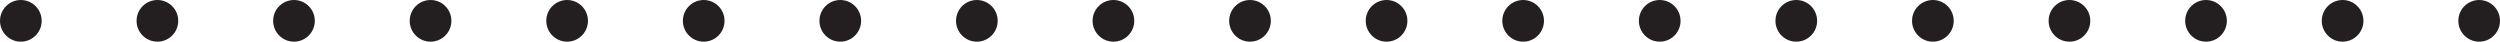 <?xml version="1.0" encoding="UTF-8"?> <svg xmlns="http://www.w3.org/2000/svg" width="240" height="4" viewBox="0 0 240 4" fill="none"> <path d="M2 -8.4506e-07C3.105 -8.4506e-07 4 0.895 4 2C4 3.105 3.105 4 2 4C0.895 4 0 3.105 0 2C0 0.895 0.895 -8.4506e-07 2 -8.4506e-07Z" fill="#231F20"></path> <path d="M15.111 7.2302e-08C16.216 7.2302e-08 17.111 0.895 17.111 2C17.111 3.105 16.216 4 15.111 4C14.007 4 13.111 3.105 13.111 2C13.111 0.895 14.007 7.2302e-08 15.111 7.2302e-08Z" fill="#231F20"></path> <path d="M28.222 -8.4506e-07C29.327 -8.4506e-07 30.222 0.895 30.222 2C30.222 3.105 29.327 4 28.222 4C27.118 4 26.222 3.105 26.222 2C26.222 0.895 27.118 -8.4506e-07 28.222 -8.4506e-07Z" fill="#231F20"></path> <path d="M41.333 7.2302e-08C42.438 7.2302e-08 43.333 0.895 43.333 2C43.333 3.105 42.438 4 41.333 4C40.229 4 39.333 3.105 39.333 2C39.333 0.895 40.229 7.2302e-08 41.333 7.2302e-08Z" fill="#231F20"></path> <path d="M54.444 -8.4506e-07C55.549 -8.4506e-07 56.444 0.895 56.444 2C56.444 3.105 55.549 4 54.444 4C53.34 4 52.444 3.105 52.444 2C52.444 0.895 53.34 -8.4506e-07 54.444 -8.4506e-07Z" fill="#231F20"></path> <path d="M67.556 7.2302e-08C68.66 7.2302e-08 69.556 0.895 69.556 2C69.556 3.105 68.66 4 67.556 4C66.451 4 65.556 3.105 65.556 2C65.556 0.895 66.451 7.2302e-08 67.556 7.2302e-08Z" fill="#231F20"></path> <path d="M80.667 -8.4506e-07C81.771 -8.4506e-07 82.667 0.895 82.667 2C82.667 3.105 81.771 4 80.667 4C79.562 4 78.667 3.105 78.667 2C78.667 0.895 79.562 -8.4506e-07 80.667 -8.4506e-07Z" fill="#231F20"></path> <path d="M93.778 7.2302e-08C94.882 7.2302e-08 95.778 0.895 95.778 2C95.778 3.105 94.882 4 93.778 4C92.673 4 91.778 3.105 91.778 2C91.778 0.895 92.673 7.2302e-08 93.778 7.2302e-08Z" fill="#231F20"></path> <path d="M106.889 -8.4506e-07C107.993 -8.4506e-07 108.889 0.895 108.889 2C108.889 3.105 107.993 4 106.889 4C105.784 4 104.889 3.105 104.889 2C104.889 0.895 105.784 -8.4506e-07 106.889 -8.4506e-07Z" fill="#231F20"></path> <path d="M120 7.2302e-08C121.105 7.2302e-08 122 0.895 122 2C122 3.105 121.105 4 120 4C118.895 4 118 3.105 118 2C118 0.895 118.895 7.2302e-08 120 7.2302e-08Z" fill="#231F20"></path> <path d="M133.111 -8.4506e-07C134.216 -8.4506e-07 135.111 0.895 135.111 2C135.111 3.105 134.216 4 133.111 4C132.007 4 131.111 3.105 131.111 2C131.111 0.895 132.007 -8.4506e-07 133.111 -8.4506e-07Z" fill="#231F20"></path> <path d="M146.222 7.2302e-08C147.327 7.2302e-08 148.222 0.895 148.222 2C148.222 3.105 147.327 4 146.222 4C145.118 4 144.222 3.105 144.222 2C144.222 0.895 145.118 7.2302e-08 146.222 7.2302e-08Z" fill="#231F20"></path> <path d="M159.333 -8.4506e-07C160.438 -8.4506e-07 161.333 0.895 161.333 2C161.333 3.105 160.438 4 159.333 4C158.229 4 157.333 3.105 157.333 2C157.333 0.895 158.229 -8.4506e-07 159.333 -8.4506e-07Z" fill="#231F20"></path> <path d="M172.444 7.2302e-08C173.549 7.2302e-08 174.444 0.895 174.444 2C174.444 3.105 173.549 4 172.444 4C171.34 4 170.444 3.105 170.444 2C170.444 0.895 171.34 7.2302e-08 172.444 7.2302e-08Z" fill="#231F20"></path> <path d="M185.556 -8.4506e-07C186.66 -8.4506e-07 187.556 0.895 187.556 2C187.556 3.105 186.66 4 185.556 4C184.451 4 183.556 3.105 183.556 2C183.556 0.895 184.451 -8.4506e-07 185.556 -8.4506e-07Z" fill="#231F20"></path> <path d="M198.667 7.2302e-08C199.771 7.2302e-08 200.667 0.895 200.667 2C200.667 3.105 199.771 4 198.667 4C197.562 4 196.667 3.105 196.667 2C196.667 0.895 197.562 7.2302e-08 198.667 7.2302e-08Z" fill="#231F20"></path> <path d="M211.778 -8.4506e-07C212.882 -8.4506e-07 213.778 0.895 213.778 2C213.778 3.105 212.882 4 211.778 4C210.673 4 209.778 3.105 209.778 2C209.778 0.895 210.673 -8.4506e-07 211.778 -8.4506e-07Z" fill="#231F20"></path> <path d="M224.889 -8.4506e-07C225.994 -8.4506e-07 226.889 0.895 226.889 2C226.889 3.105 225.994 4 224.889 4C223.785 4 222.889 3.105 222.889 2C222.889 0.895 223.785 -8.4506e-07 224.889 -8.4506e-07Z" fill="#231F20"></path> <path d="M238 -8.4506e-07C239.105 -8.4506e-07 240 0.895 240 2C240 3.105 239.105 4 238 4C236.895 4 236 3.105 236 2C236 0.895 236.895 -8.4506e-07 238 -8.4506e-07Z" fill="#231F20"></path> </svg> 